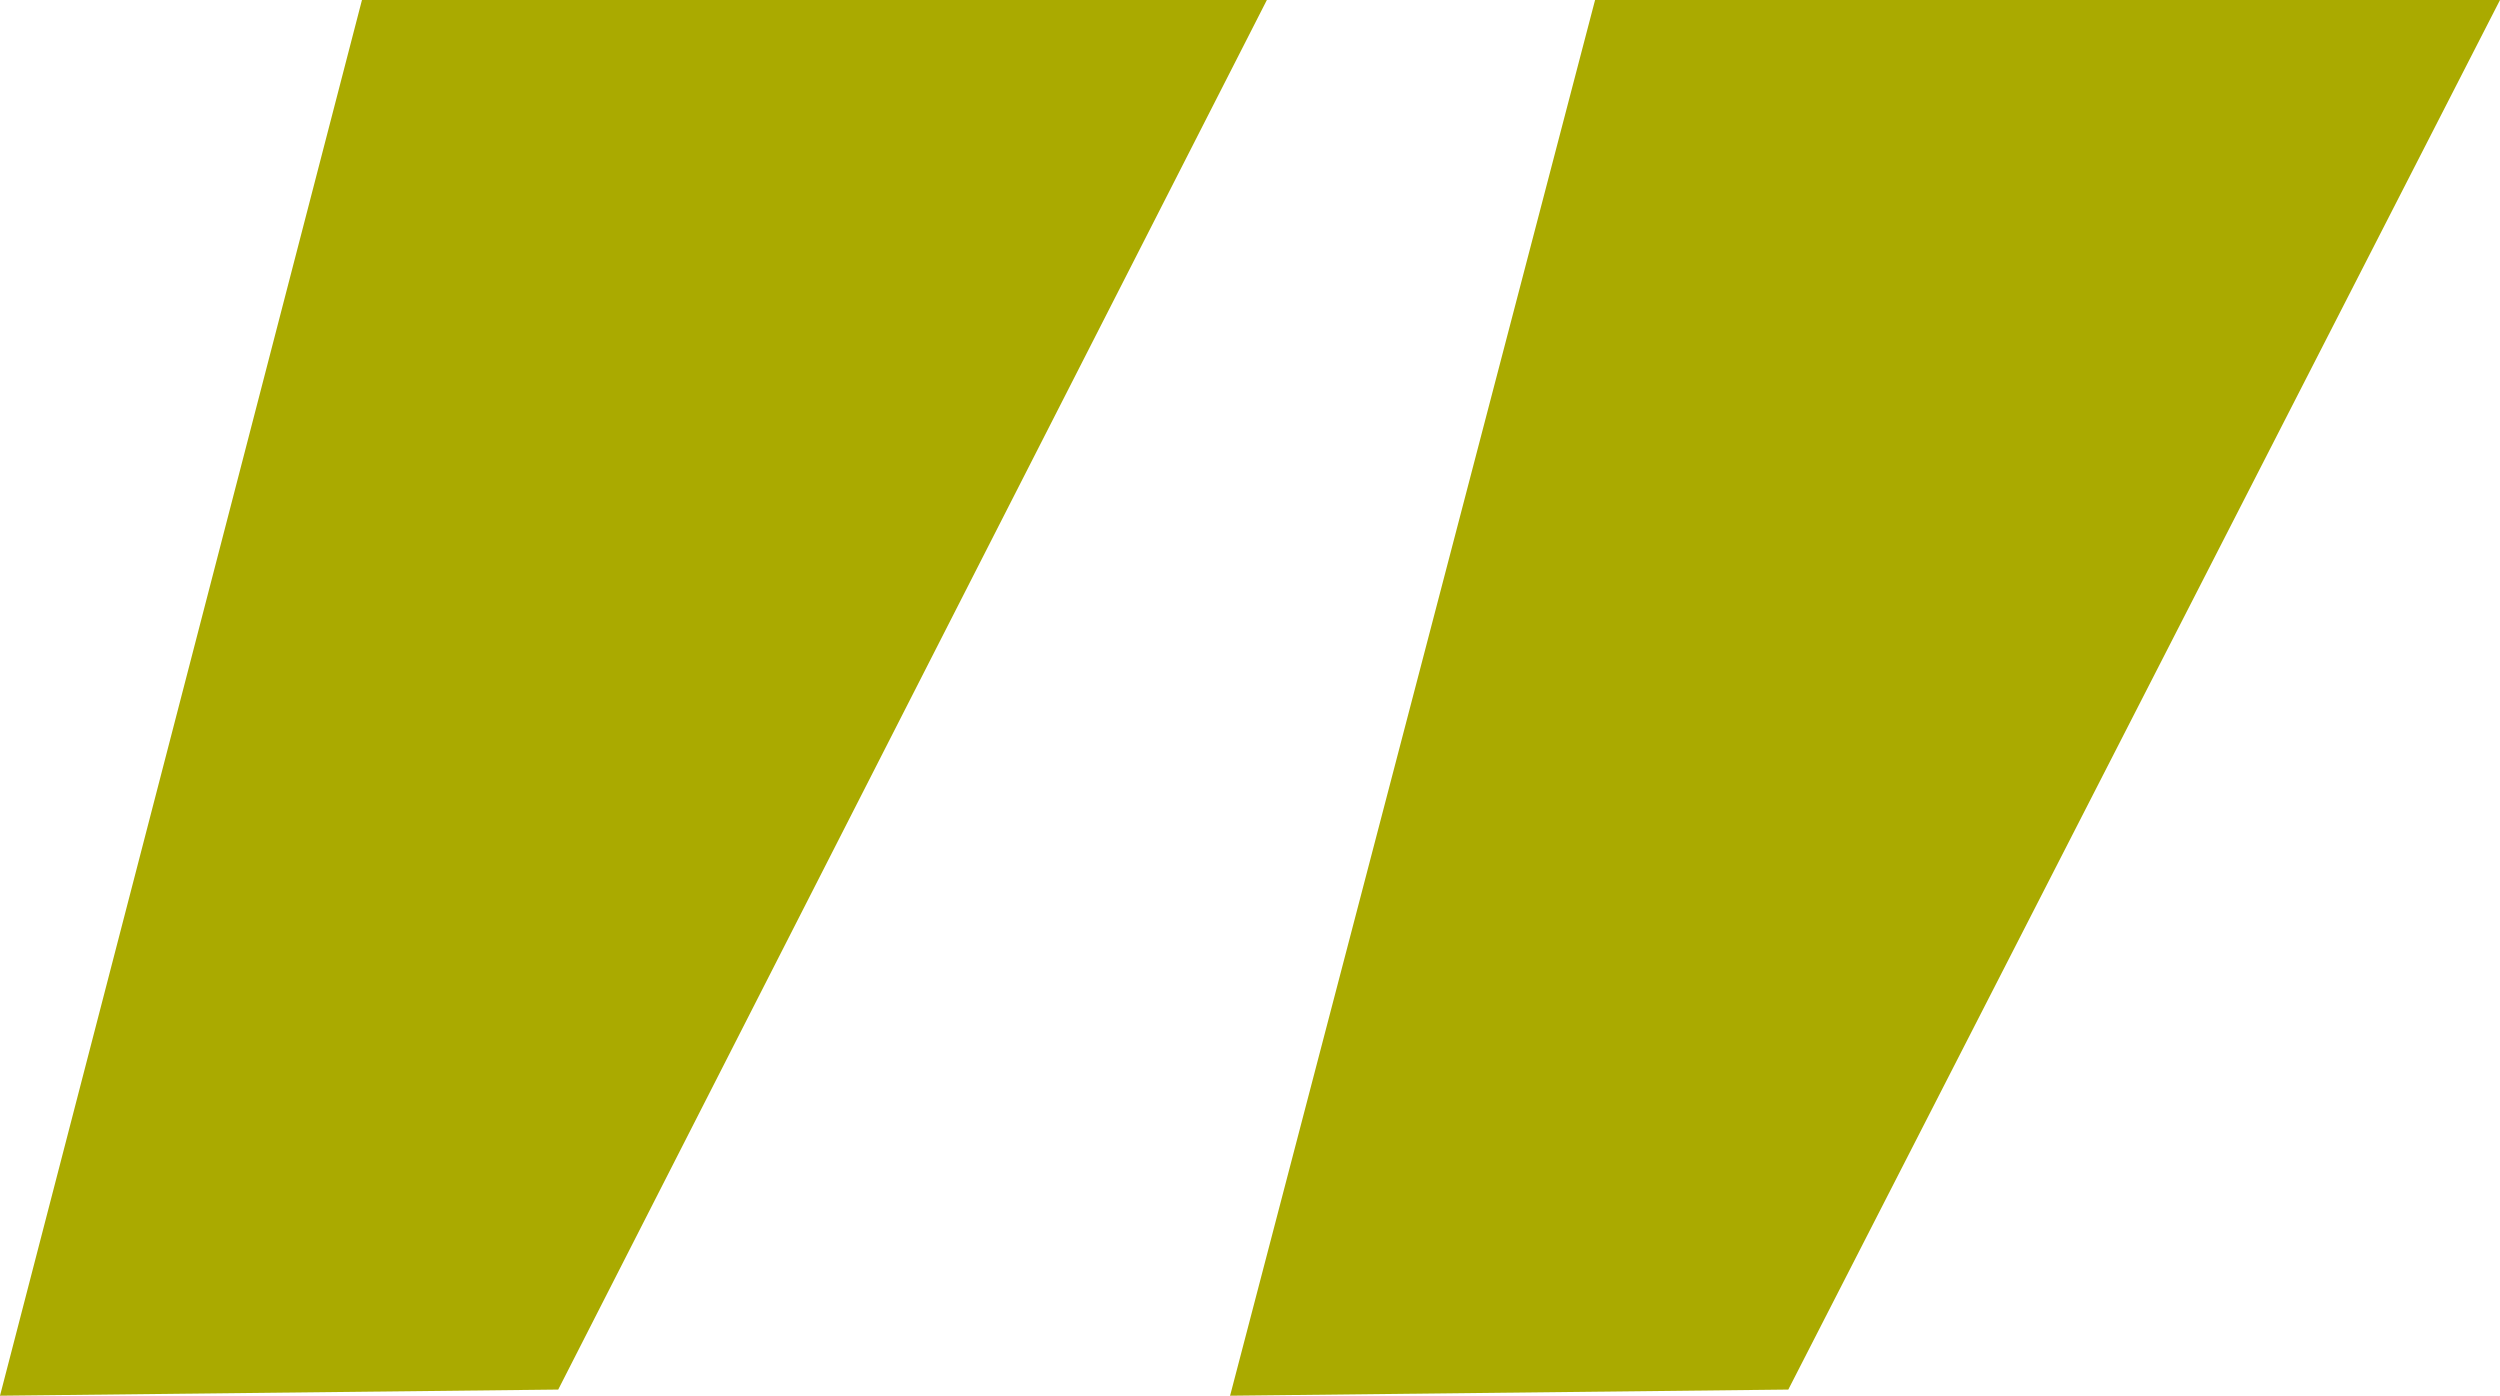 <svg xmlns="http://www.w3.org/2000/svg" width="139.282" height="77.759" viewBox="0 0 139.282 77.759">
  <path id="Quotation_mark" data-name="Quotation mark" d="M20.166,0,0,77.759l31.1-.342L70.581,0Zm68.7,0L68.531,77.759l31.1-.342L139.282,0Z" fill="#aa0"/>
</svg>
